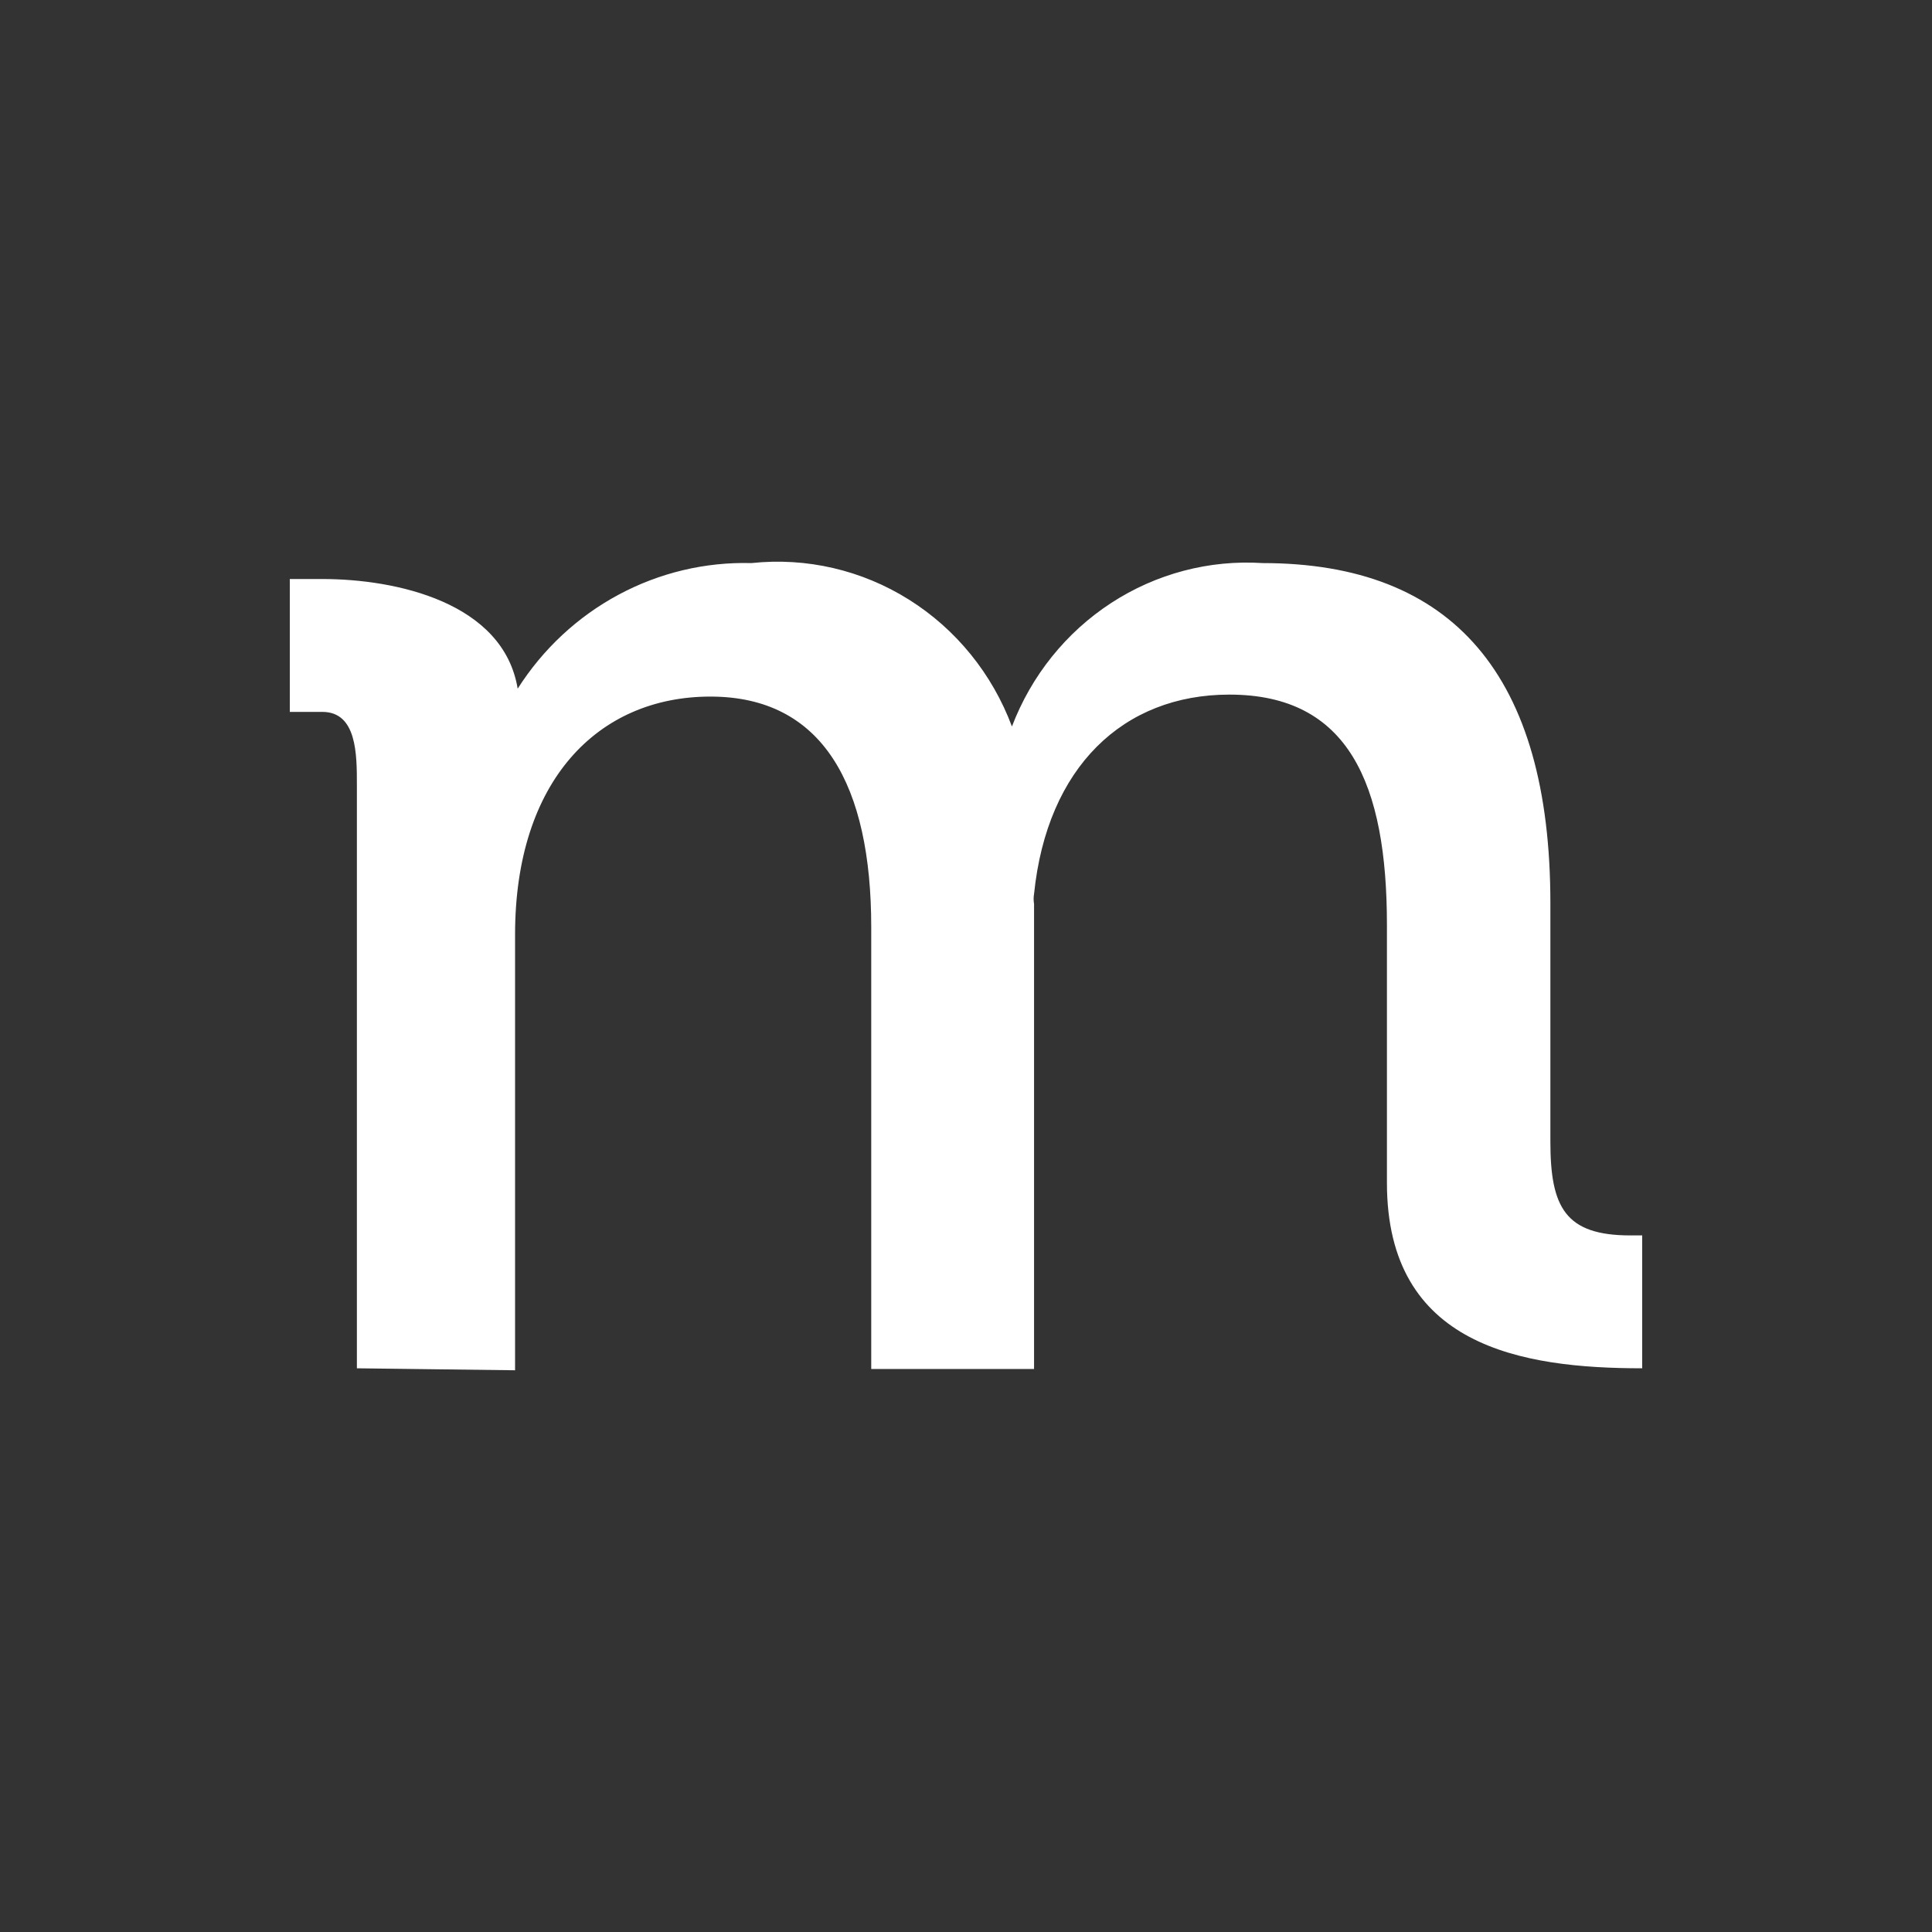 <svg width="40" height="40" viewBox="0 0 40 40" fill="none" xmlns="http://www.w3.org/2000/svg">
<rect width="40" height="40" fill="#333333"/>
<path d="M10.664 28.37V19.347C10.664 16.169 12.377 14.422 14.709 14.422C17.041 14.422 18.038 16.266 18.038 19.195V28.343H21.409V18.714C21.397 18.646 21.397 18.576 21.409 18.508C21.678 15.881 23.256 14.381 25.453 14.381C27.92 14.381 28.715 16.224 28.715 19.154V24.491C28.715 27.875 31.506 28.329 34 28.329V25.578H33.757C32.409 25.578 32.099 25 32.099 23.638V18.7C32.099 13.982 30.077 11.658 26.141 11.658C25.035 11.587 23.937 11.877 23.004 12.485C22.071 13.093 21.352 13.989 20.951 15.041C20.543 13.95 19.794 13.026 18.818 12.414C17.843 11.802 16.697 11.536 15.558 11.658C14.601 11.632 13.653 11.858 12.806 12.313C11.958 12.768 11.239 13.438 10.718 14.258C10.422 12.469 8.197 11.988 6.674 11.988H6V14.739H6.674C7.389 14.739 7.389 15.619 7.389 16.252V28.329L10.664 28.37Z" fill="white"/>
</svg>
